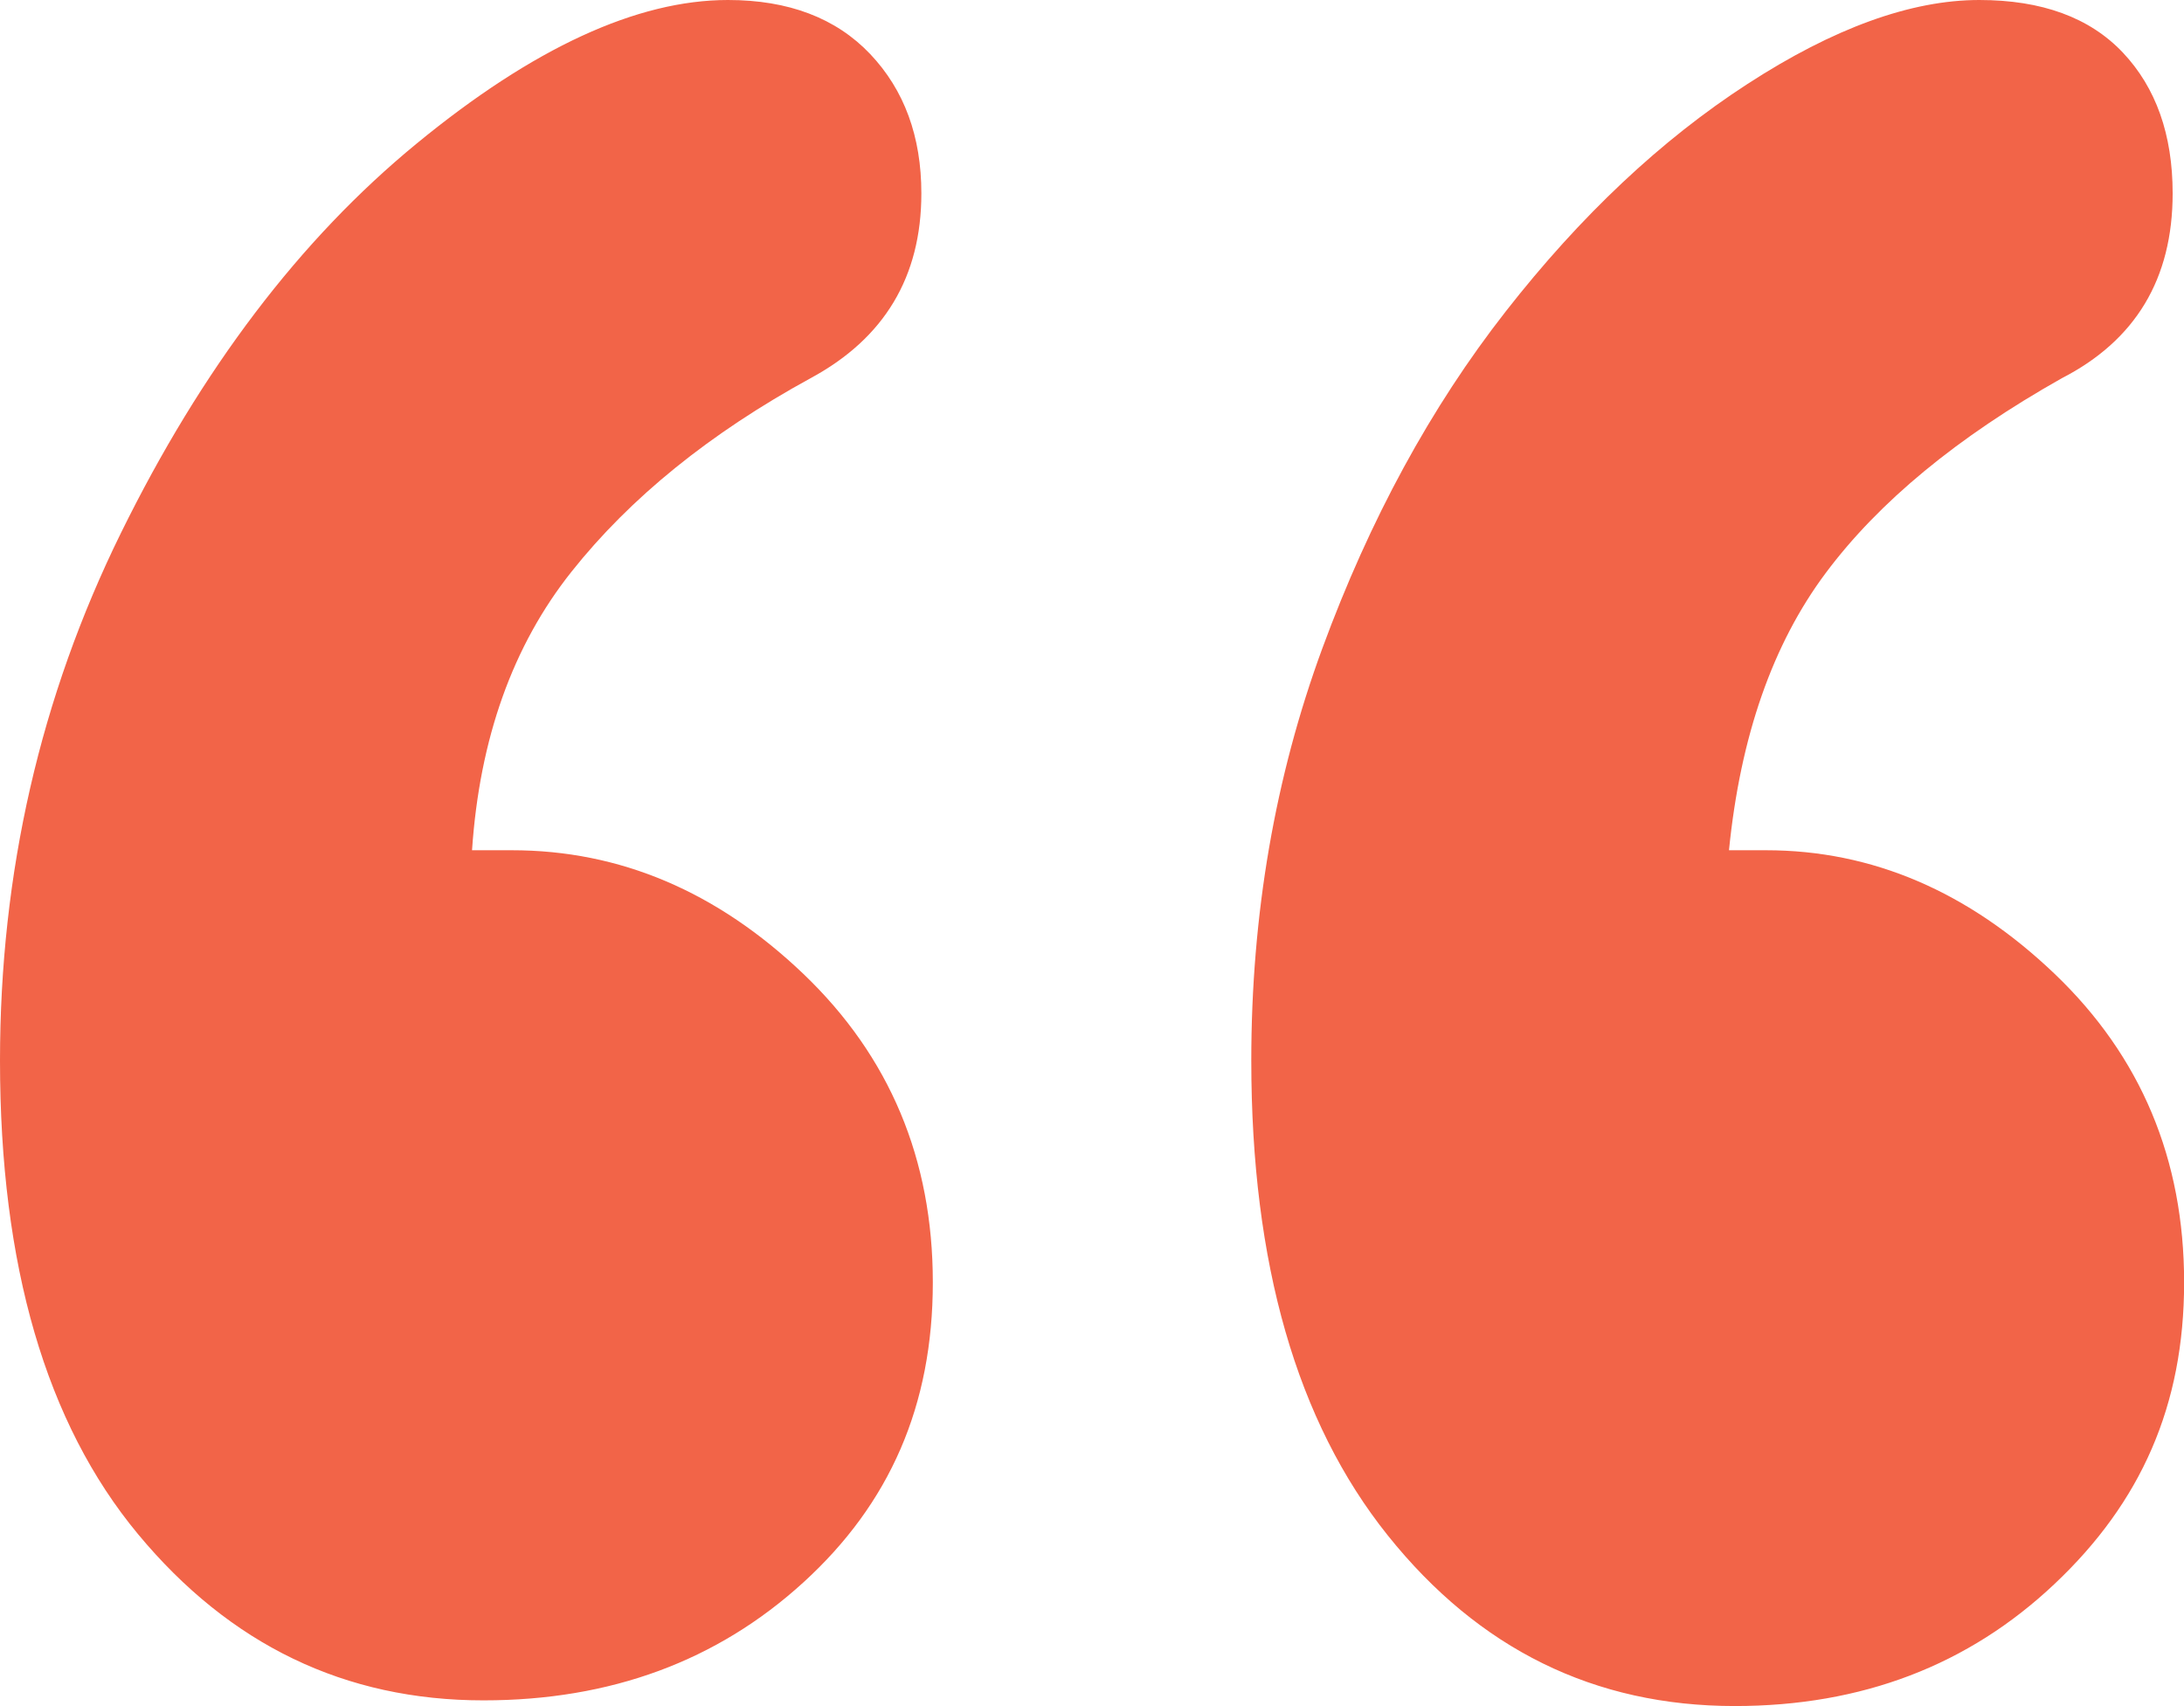 <?xml version="1.0" encoding="UTF-8"?>
<svg id="Layer_2" data-name="Layer 2" xmlns="http://www.w3.org/2000/svg" xmlns:xlink="http://www.w3.org/1999/xlink" viewBox="0 0 184.75 144.34">
  <defs>
    <style>
      .cls-1 {
        fill: #f26448;
      }

      .cls-2 {
        fill: none;
      }

      .cls-3 {
        clip-path: url(#clippath);
      }
    </style>
    <clipPath id="clippath">
      <rect class="cls-2" x="0" width="184.75" height="144.34"/>
    </clipPath>
  </defs>
  <g id="Layer_1-2" data-name="Layer 1">
    <g id="icon__quote">
      <g class="cls-3">
        <path class="cls-1" d="M146.26,71.93h3.13c8.98,0,17.12,3.49,24.42,10.46,7.3,6.98,10.95,15.68,10.95,26.1s-3.65,18.61-10.95,25.5c-7.3,6.9-16.32,10.34-27.06,10.34-11.87,0-21.65-4.81-29.35-14.43-7.7-9.62-11.55-23.01-11.55-40.17,0-12.35,2-23.97,6.01-34.88,4.01-10.9,9.18-20.41,15.52-28.51,6.33-8.1,13.15-14.51,20.45-19.24C155.12,2.37,161.66,0,167.43,0c5.29,0,9.34,1.48,12.15,4.45,2.8,2.97,4.21,6.94,4.21,11.91,0,7.22-3.13,12.43-9.38,15.64-8.82,4.97-15.48,10.46-19.97,16.48-4.49,6.01-7.22,13.83-8.18,23.45M39.93,71.93h3.37c9.14,0,17.36,3.49,24.66,10.46,7.3,6.98,10.95,15.68,10.95,26.1s-3.65,18.73-10.95,25.38c-7.3,6.66-16.32,9.98-27.06,9.98-11.71,0-21.45-4.69-29.23-14.07C3.89,120.4,0,107.05,0,89.73c0-15.88,3.4-30.75,10.22-44.62,6.82-13.87,15.15-24.86,25.02-32.96C45.1,4.05,53.89,0,61.58,0c5.13,0,9.14,1.53,12.03,4.57,2.89,3.05,4.33,6.98,4.33,11.79,0,7.06-3.13,12.27-9.38,15.64-8.5,4.65-15.24,10.1-20.21,16.36-4.97,6.25-7.78,14.11-8.42,23.57"/>
      </g>
    </g>
  </g>
</svg>